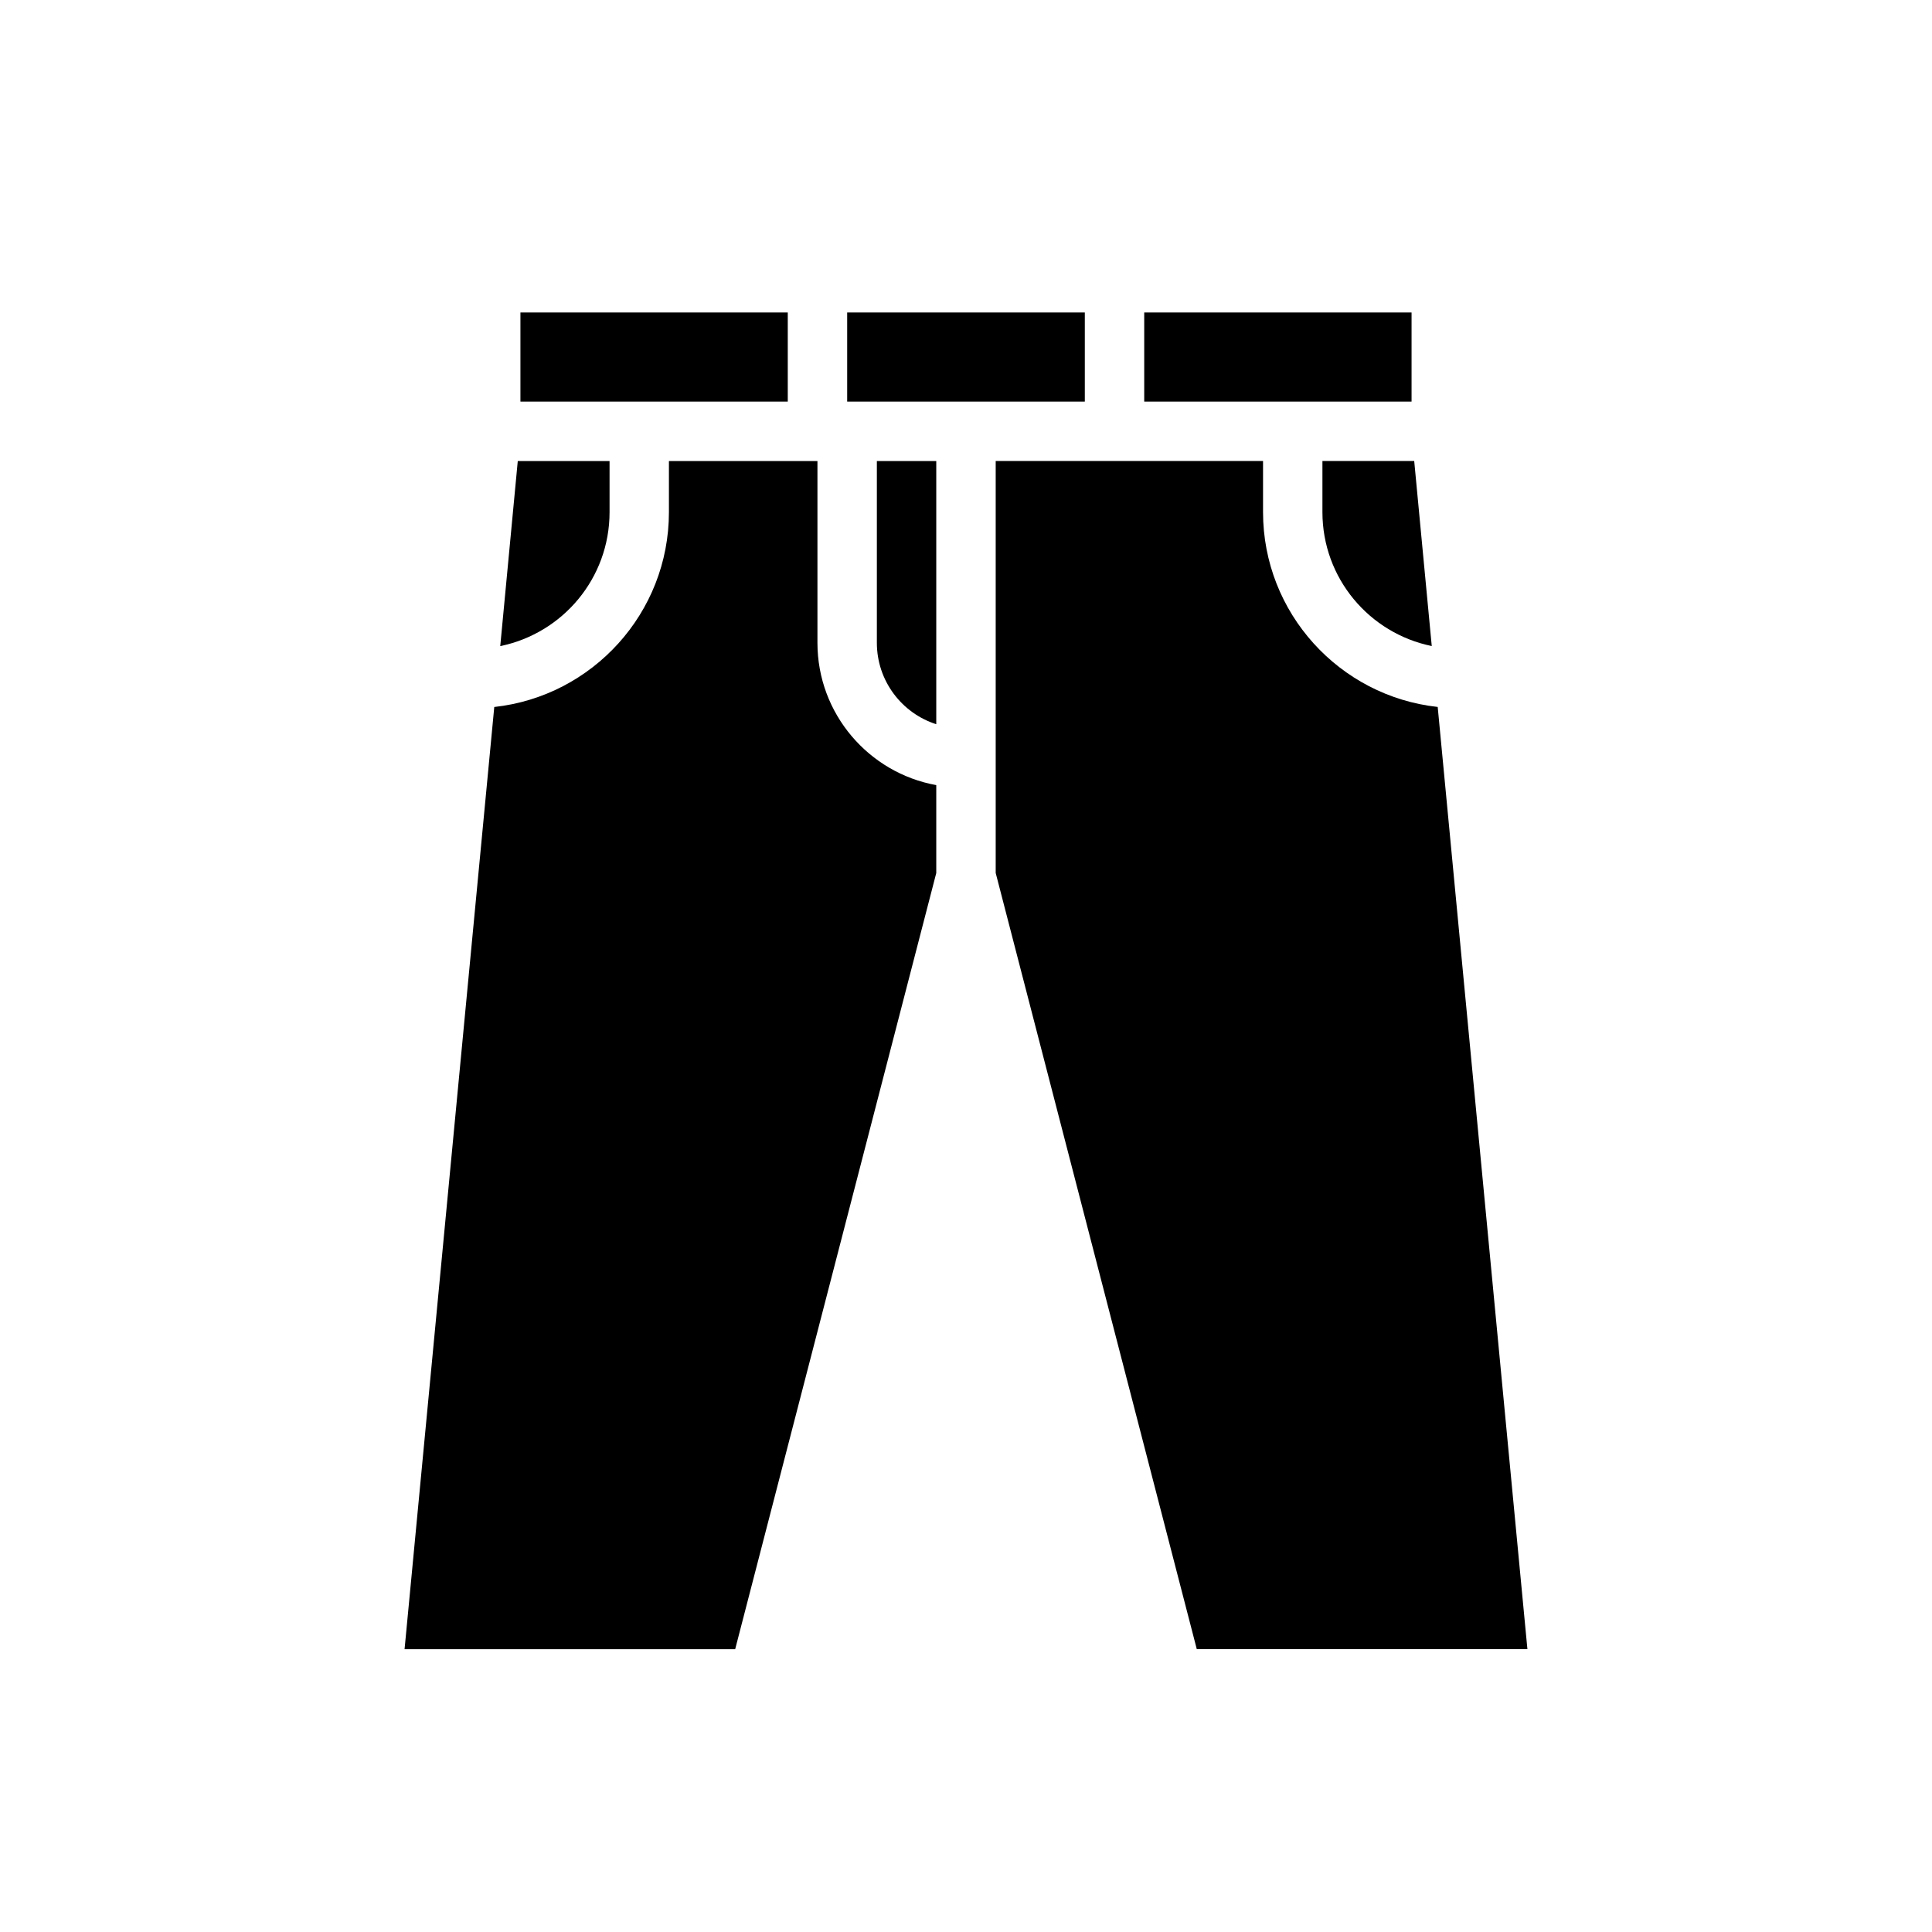<?xml version="1.0" encoding="UTF-8"?>
<!-- The Best Svg Icon site in the world: iconSvg.co, Visit us! https://iconsvg.co -->
<svg fill="#000000" width="800px" height="800px" version="1.1" viewBox="144 144 512 512" xmlns="http://www.w3.org/2000/svg">
 <g>
  <path d="m447.23 226.81h70.848v23.617h-70.848z"/>
  <path d="m281.92 226.81h70.848v23.617h-70.848z"/>
  <path d="m368.51 226.81h62.977v23.617h-62.977z"/>
  <path d="m305.54 266.18v13.539c0 17.555-12.438 32.117-28.969 35.504l4.644-49.043z"/>
  <path d="m523.43 315.21c-16.531-3.383-28.973-17.945-28.973-35.5v-13.539h24.324z"/>
  <path d="m548.78 581.05h-87.617l-53.293-205.7v-109.18h70.848v13.539c0 26.766 20.309 48.809 46.289 51.641z"/>
  <path d="m392.12 352.06v23.301l-53.293 205.7h-87.613l23.773-249.7c25.977-2.836 46.285-24.875 46.285-51.641v-13.539h39.359v48.176c0 18.812 13.621 34.48 31.488 37.707z"/>
  <path d="m392.12 266.18v69.746c-9.133-2.914-15.742-11.492-15.742-21.57v-48.176z"/>
 </g>
</svg>